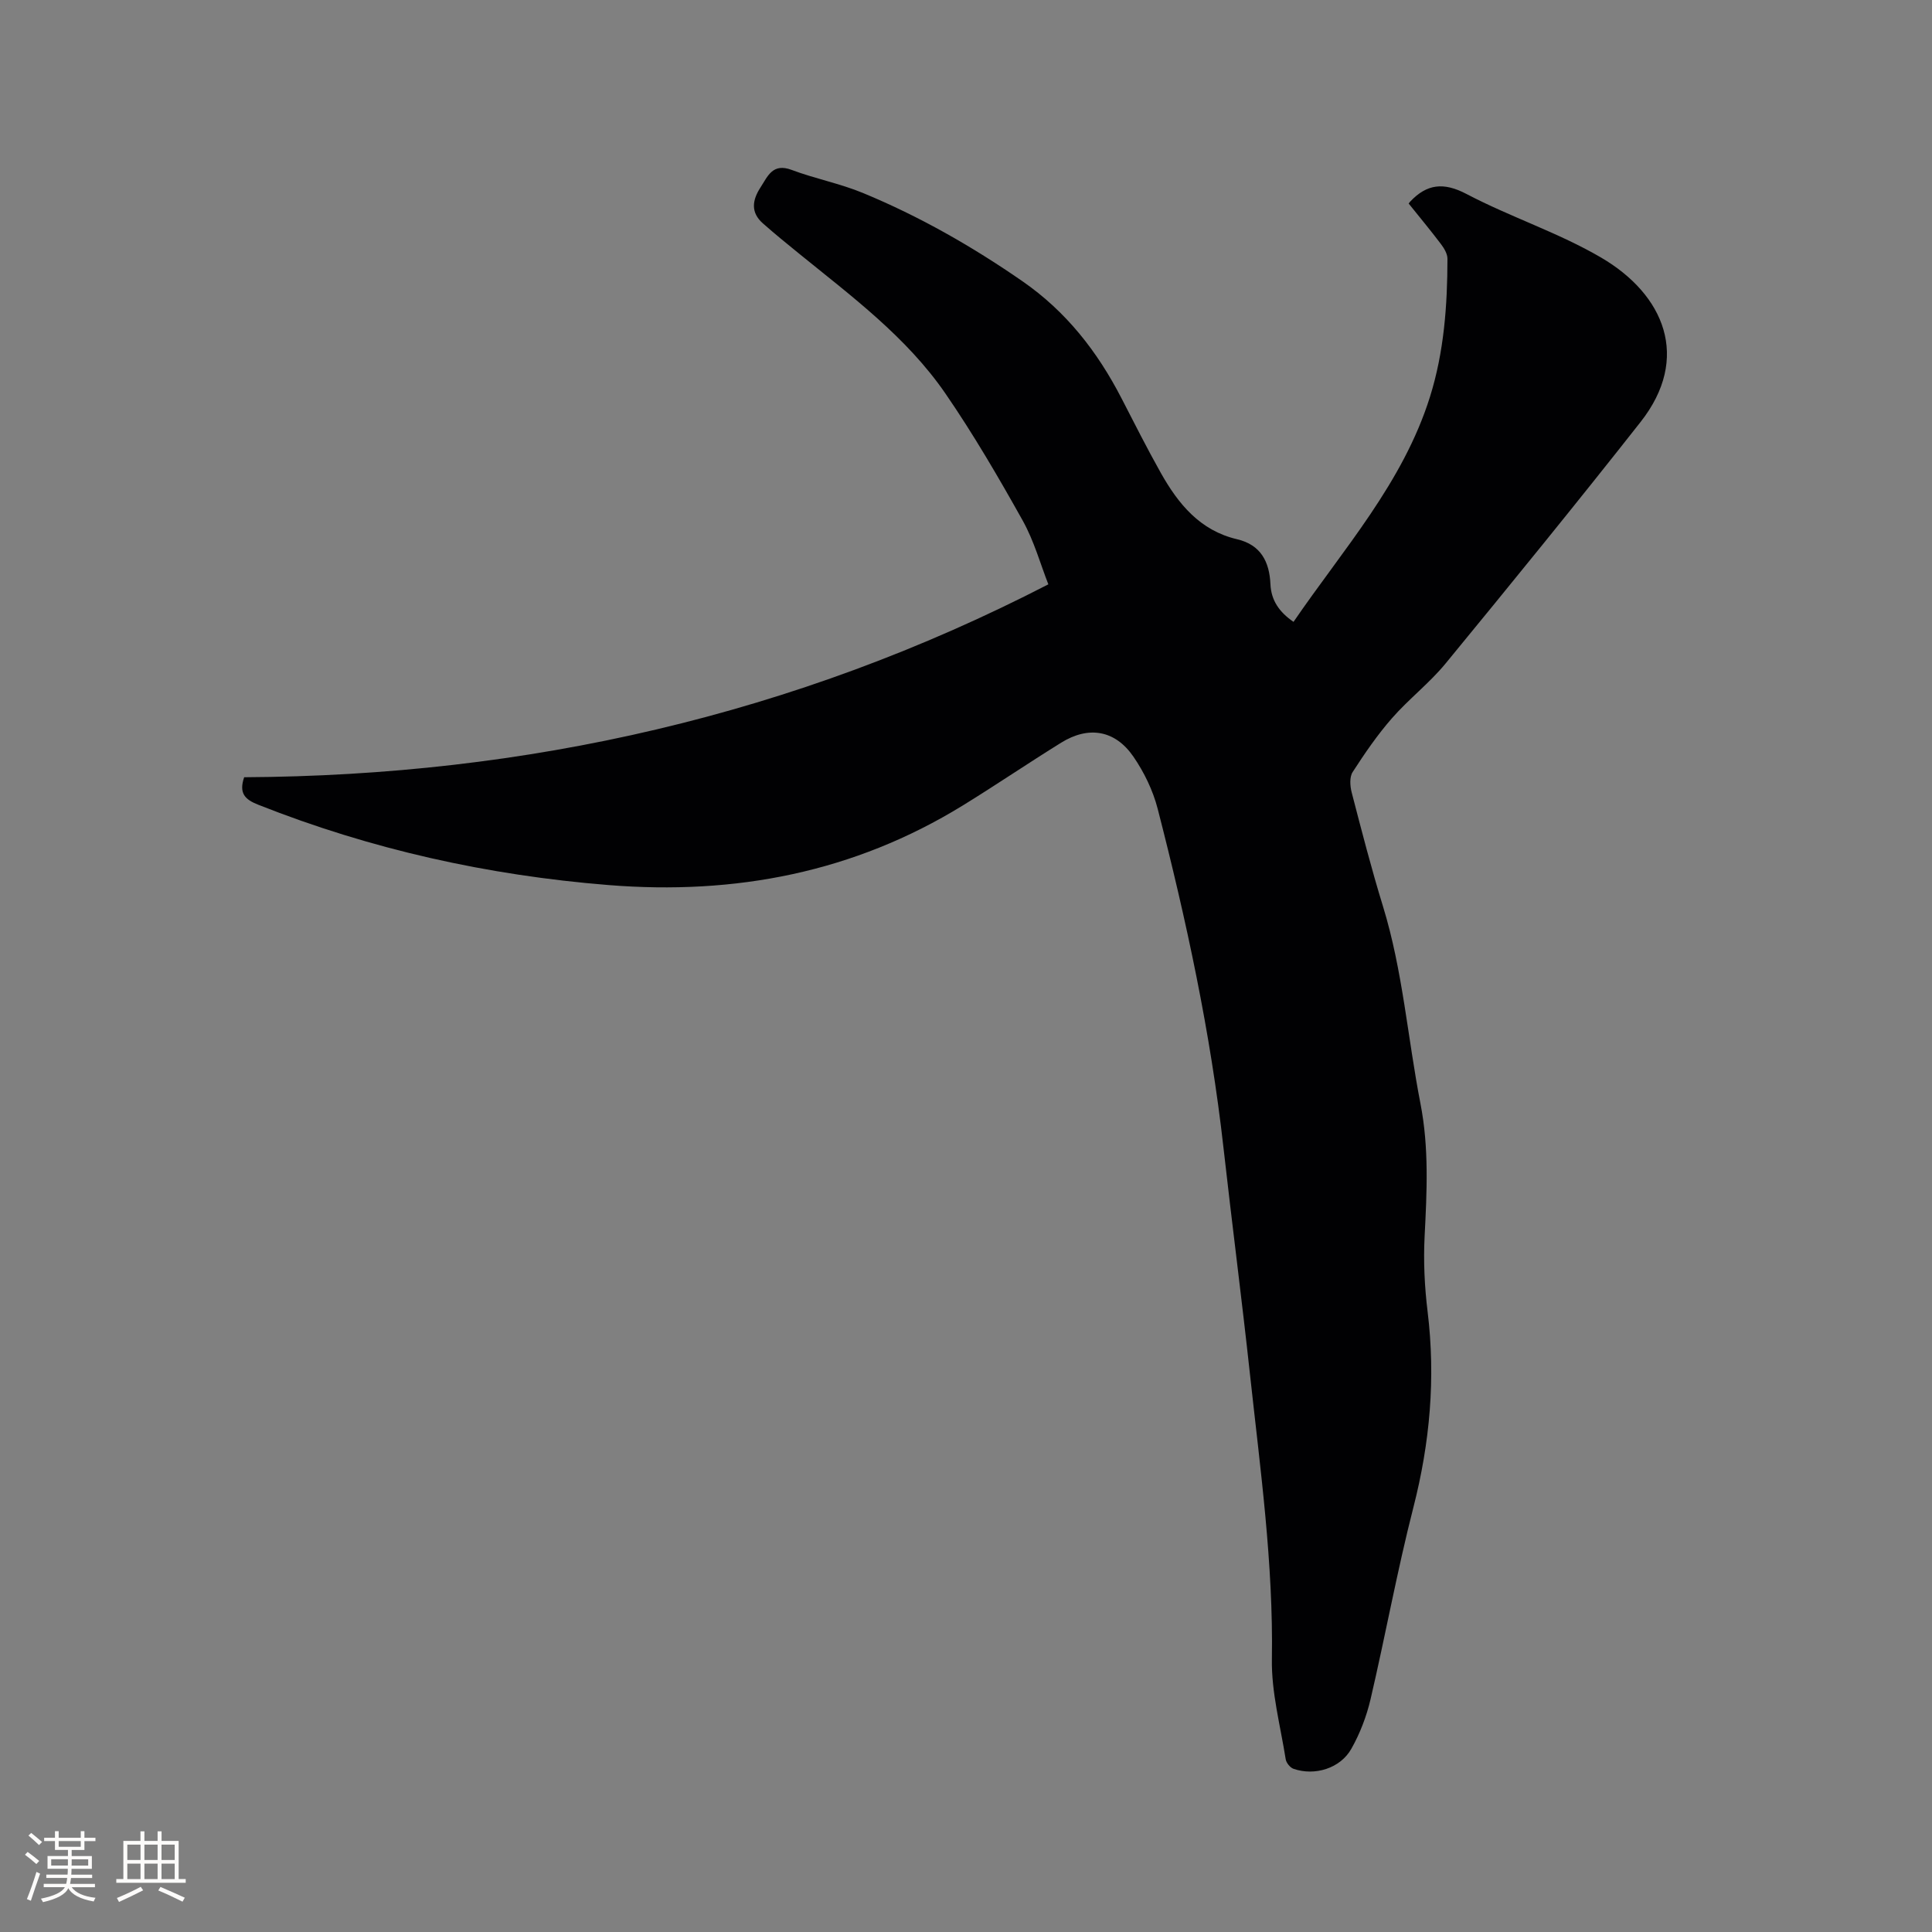 <svg enable-background="new 0 0 400 400" viewBox="0 0 400 400" xmlns="http://www.w3.org/2000/svg"><rect x="0" y="0" width="400" height="400" fill="#808080" stroke="none"/><path d="m50.55 160.92c58.37-.32 113.83-12.78 166.5-39.94-1.62-4.12-2.94-8.95-5.31-13.2-5.01-8.96-10.2-17.87-16.01-26.32-8.03-11.67-19.38-20.09-30.24-28.91-2.55-2.07-5.1-4.14-7.56-6.32-2.54-2.25-2.19-4.77-.5-7.39 1.53-2.36 2.53-5.15 6.48-3.66 4.84 1.82 10.01 2.81 14.77 4.78 11.68 4.83 22.6 11.06 33.01 18.27 9.07 6.28 15.53 14.58 20.51 24.24 2.67 5.18 5.29 10.38 8.14 15.45 3.61 6.41 8.1 11.92 15.77 13.72 4.92 1.15 6.71 4.65 6.92 9.3.15 3.34 1.79 5.76 4.78 7.81 10.32-15.09 22.67-28.79 28.25-46.59 2.91-9.28 3.61-18.92 3.62-28.59 0-1.02-.69-2.17-1.35-3.04-2.16-2.86-4.46-5.62-6.68-8.39.18-.23.24-.32.31-.4 3.47-3.67 6.92-4.07 11.68-1.57 9.08 4.77 19.02 7.99 27.84 13.15 13.11 7.67 18.62 20.79 8.18 34.05-13.24 16.83-26.77 33.44-40.36 49.99-3.34 4.07-7.63 7.36-11.11 11.34-3.02 3.45-5.65 7.29-8.14 11.15-.67 1.03-.54 2.89-.2 4.21 2.05 7.89 4.08 15.79 6.48 23.58 4.1 13.34 5.11 27.24 7.76 40.84 1.79 9.18 1.33 18.3.86 27.52-.26 5.16-.01 10.41.62 15.55 1.68 13.75.49 27.15-2.95 40.57-3.36 13.12-5.78 26.48-8.86 39.68-.83 3.55-2.19 7.1-3.98 10.27-2.29 4.07-7.6 5.67-11.98 4.14-.7-.25-1.49-1.23-1.61-1.98-1.09-6.89-2.97-13.82-2.86-20.7.32-19.82-2.4-39.34-4.53-58.93-1.7-15.7-3.74-31.35-5.5-47.04-2.66-23.73-7.67-47.01-13.61-70.09-.98-3.81-2.81-7.59-5.04-10.83-3.8-5.51-9.28-6.39-14.94-2.88-6.84 4.24-13.5 8.77-20.35 12.99-22.56 13.88-47.14 18.6-73.39 16.49-25.01-2.01-49.16-7.38-72.48-16.62-2.79-1.09-4.07-2.38-2.94-5.7z" fill="#010103"/><g fill="#fcfbfa"><path d="m5.17 384 .55-.58c.85.61 1.65 1.24 2.4 1.87l-.59.64c-.83-.73-1.62-1.38-2.36-1.93m1.22 9.53-.82-.34c.71-1.76 1.37-3.64 1.98-5.63.24.13.5.25.76.36-.6 1.67-1.24 3.54-1.92 5.61m-.5-13.5.57-.54c.56.44 1.31 1.06 2.26 1.87l-.64.64c-.68-.66-1.41-1.32-2.19-1.97m3.25.46h2.24v-1.36h.77v1.36h4.57v-1.36h.76v1.36h2.28v.69h-2.28v1.84h-2.64v1.26h4.18v2.64h-4.21c0 .45-.02.86-.05 1.21h4.32v.69h-4.38c-.04.34-.1.75-.19 1.22h5.15v.69h-4.82c.87 1.19 2.51 1.92 4.93 2.19-.17.31-.3.57-.37.76-2.77-.49-4.52-1.41-5.26-2.76-.56 1.26-2.3 2.23-5.24 2.9-.12-.24-.26-.48-.43-.72 2.73-.55 4.38-1.34 4.96-2.38h-4.38v-.69h4.65c.1-.38.17-.79.21-1.22h-4.32v-.69h4.4c.03-.34.05-.75.05-1.21h-4.2v-2.64h4.23v-1.26h-2.69v-1.84h-2.24zm1.46 4.46v1.29h3.45c.01-.4.02-.57.01-.53v-.32-.45h-3.46zm1.55-2.59h4.57v-1.19h-4.57zm6.11 2.59h-3.42v.77c-.01.19-.01.37-.02.53h3.44z"/><path d="m32.63 379.16h.82v1.98h3.54v7.89h1.46v.78h-14.37v-.78h1.46v-7.89h3.54v-1.98h.82v1.98h2.73zm-3.49 11.48.5.73c-1.61.82-3.28 1.63-5 2.41-.13-.27-.28-.55-.44-.82 1.75-.72 3.4-1.49 4.94-2.32m-2.78-5.55h2.73v-3.18h-2.73zm0 3.95h2.73v-3.2h-2.73zm3.54-3.95h2.73v-3.18h-2.73zm0 3.95h2.73v-3.2h-2.73zm7.89 4.68c-1.84-.92-3.51-1.7-5.02-2.32l.45-.73c1.89.8 3.57 1.55 5.04 2.23zm-1.62-11.81h-2.73v3.18h2.73zm-2.73 7.13h2.73v-3.2h-2.73z"/></g></svg>